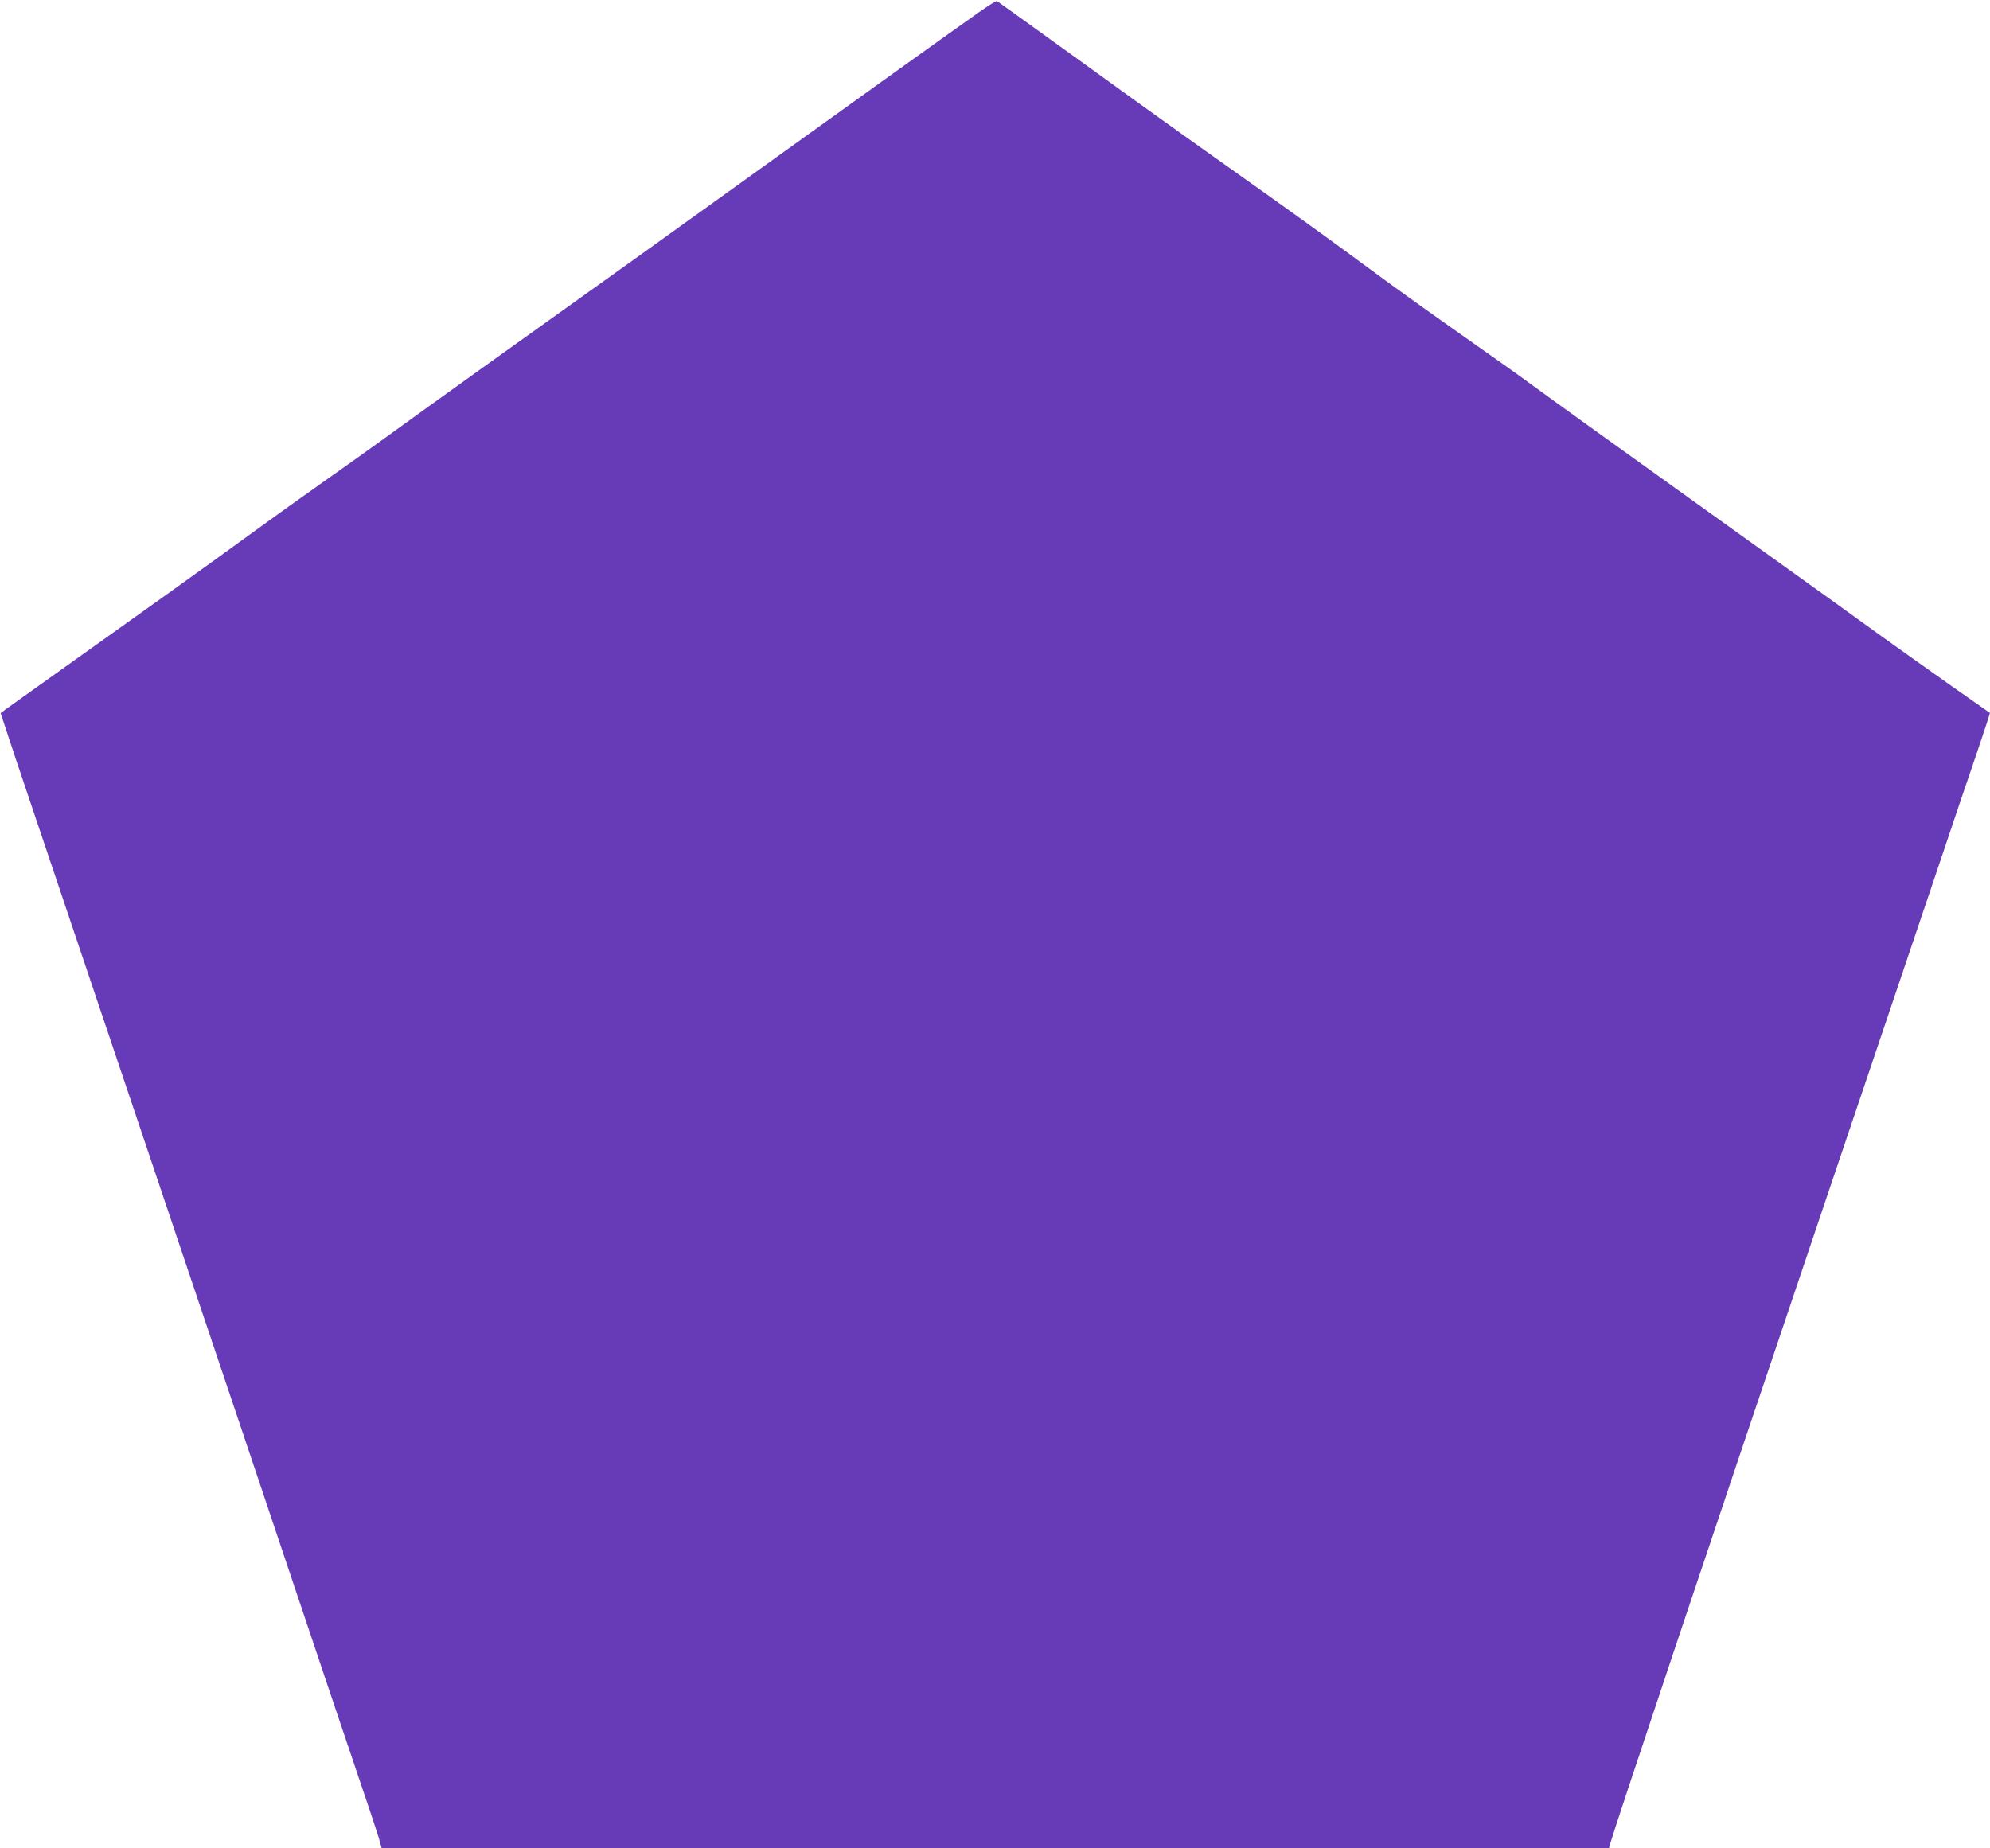 <?xml version="1.0" standalone="no"?>
<!DOCTYPE svg PUBLIC "-//W3C//DTD SVG 20010904//EN"
 "http://www.w3.org/TR/2001/REC-SVG-20010904/DTD/svg10.dtd">
<svg version="1.0" xmlns="http://www.w3.org/2000/svg"
 width="1280pt" height="1189pt" viewBox="0 0 1280 1189"
 preserveAspectRatio="xMidYMid meet">
<g transform="translate(0,1189) scale(0.1,-0.1)"
fill="#673ab7" stroke="none">
<path d="M6295 11810 c-161 -113 -937 -669 -1675 -1200 -355 -255 -728 -523
-830 -595 -291 -207 -1085 -776 -1305 -936 -110 -80 -276 -198 -370 -264 -93
-65 -348 -247 -565 -405 -217 -158 -640 -461 -940 -674 -300 -214 -559 -399
-576 -411 l-30 -23 99 -299 c55 -164 435 -1292 845 -2508 409 -1215 856 -2543
992 -2950 136 -407 300 -891 362 -1075 63 -184 123 -365 134 -402 l19 -68
3947 0 3947 0 6 23 c42 144 635 1916 1370 4092 290 858 612 1812 716 2120 103
308 227 674 275 813 47 139 85 254 83 256 -2 1 -112 78 -244 171 -132 93 -334
237 -450 320 -115 84 -536 386 -935 672 -776 556 -1219 875 -1340 964 -41 31
-237 170 -435 309 -198 139 -461 328 -585 420 -258 191 -479 350 -940 677
-179 126 -578 412 -887 636 -309 223 -566 408 -570 410 -5 3 -57 -30 -118 -73z"/>
</g>
</svg>
